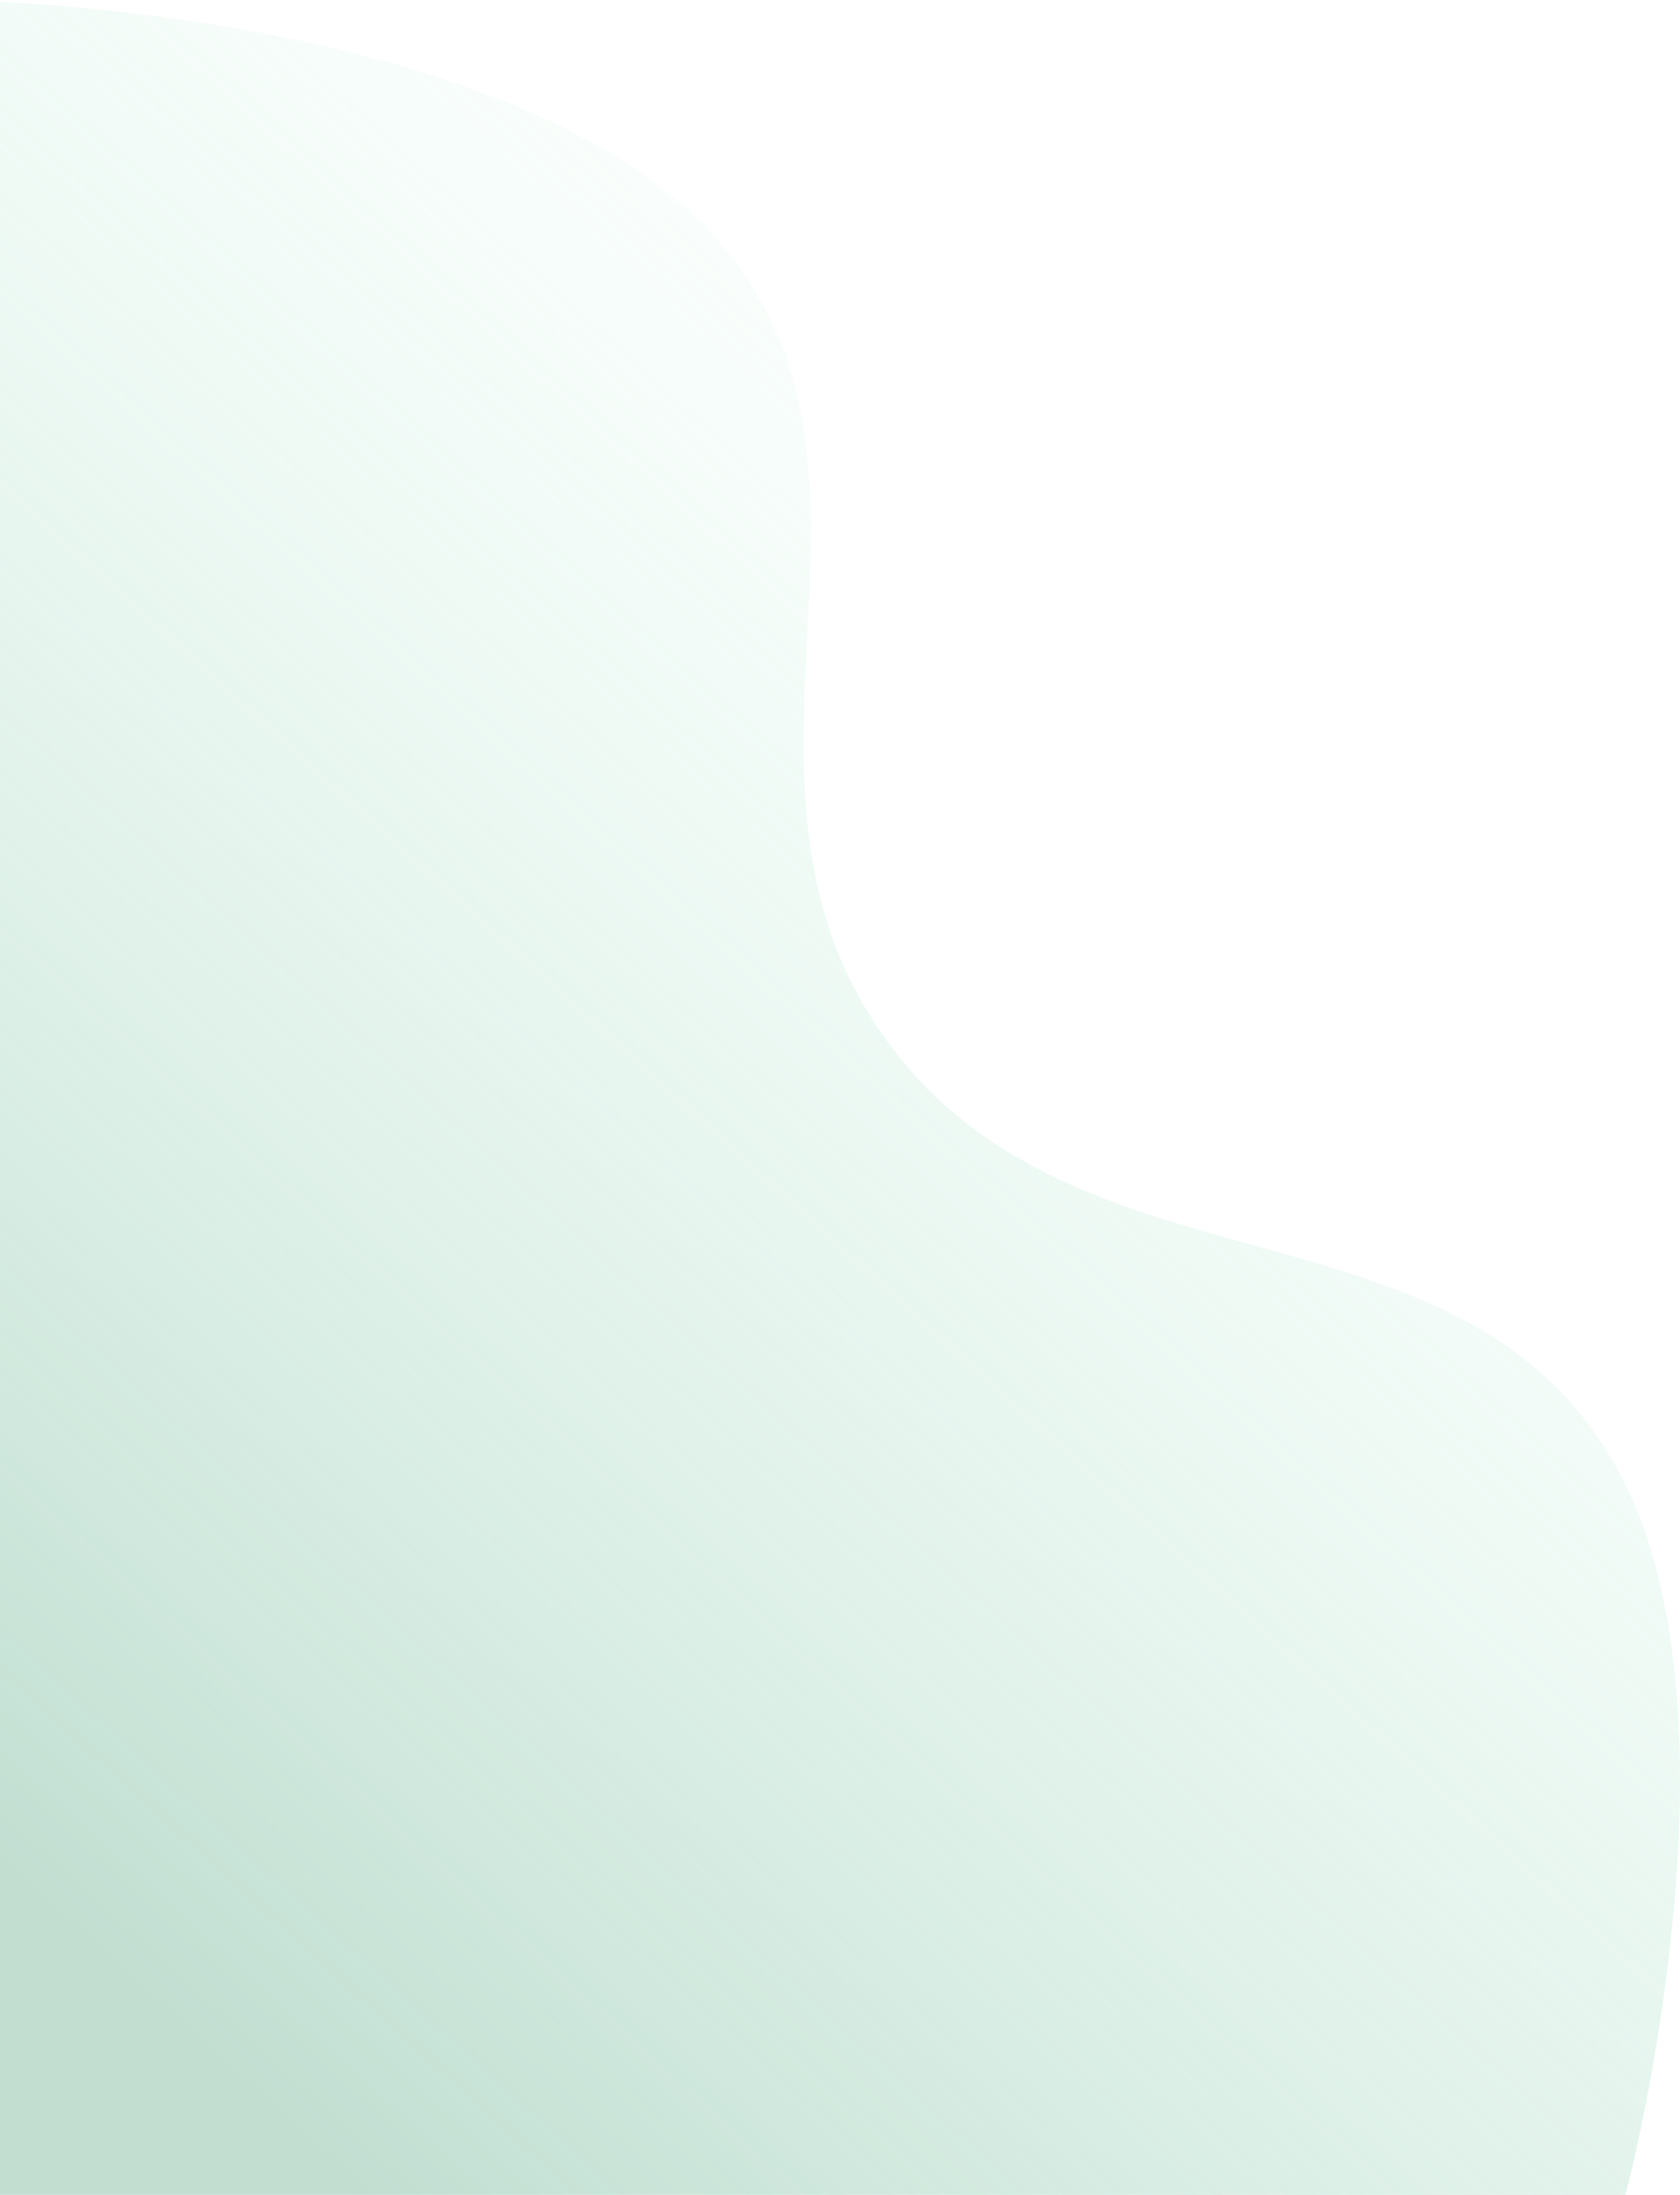 <?xml version="1.0" encoding="UTF-8"?>
<svg width="389px" height="508px" viewBox="0 0 389 508" version="1.1" xmlns="http://www.w3.org/2000/svg" xmlns:xlink="http://www.w3.org/1999/xlink">
    <title>service-section-shape</title>
    <defs>
        <linearGradient x1="20.63%" y1="100%" x2="79.37%" y2="19.066%" id="linearGradient-1">
            <stop stop-color="#83BDA3" stop-opacity="0.5" offset="0%"></stop>
            <stop stop-color="#C0F9DF" stop-opacity="0" offset="100%"></stop>
        </linearGradient>
    </defs>
    <g id="Page-1" stroke="none" stroke-width="1" fill="none" fill-rule="evenodd">
        <g id="service-section-shape" transform="translate(0, 0.442)" fill="url(#linearGradient-1)" fill-rule="nonzero">
            <path d="M376.396,507.558 L0,507.558 L0,-1.22679644e-14 C0,-1.22679644e-14 115.848,3.824 162.578,51.179 C215.491,104.799 161.121,177.828 204.571,239.349 C249.788,303.369 341.77,272.945 376.396,343.246 C404.755,400.823 376.396,507.558 376.396,507.558 Z" id="Path"></path>
        </g>
    </g>
</svg>